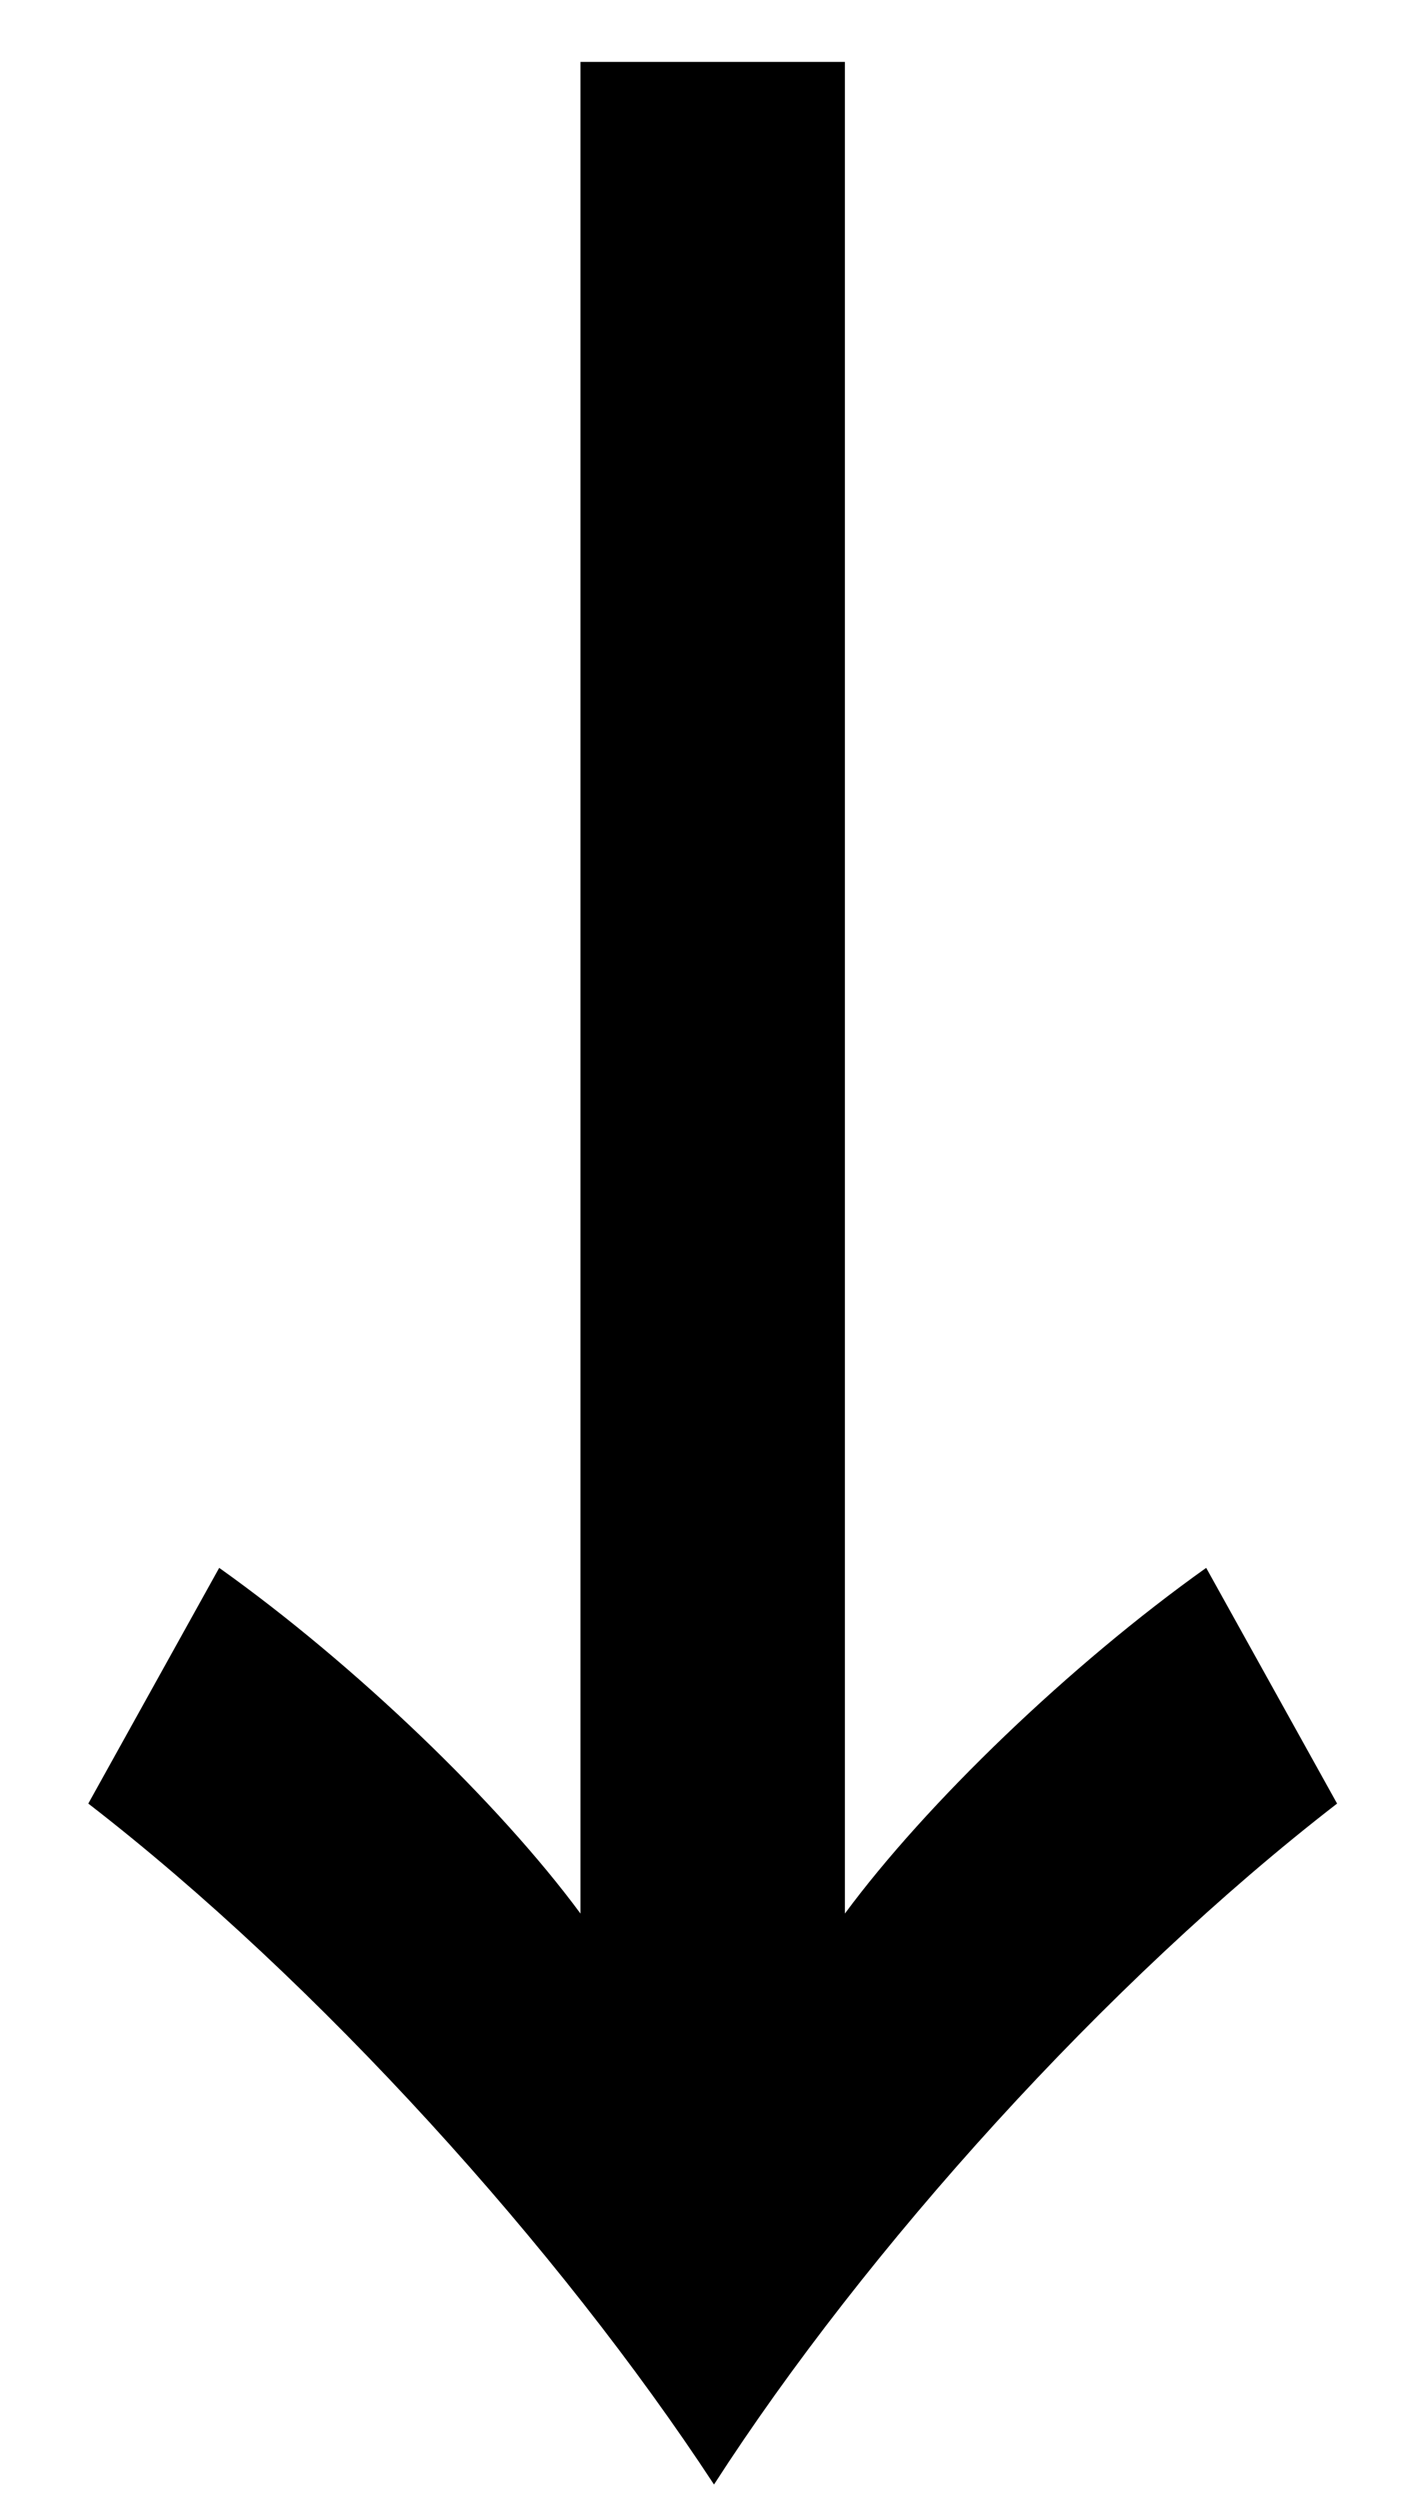 <svg width="12" height="21" viewBox="0 0 12 21" fill="none" xmlns="http://www.w3.org/2000/svg">
<path d="M7.1 16.074C7.782 15.15 8.992 13.984 10.136 13.17L11.236 15.15C9.3 16.646 7.276 18.89 6 20.87C4.702 18.89 2.678 16.646 0.742 15.15L1.842 13.17C2.986 13.984 4.196 15.15 4.878 16.074V0.52H7.1V16.074Z" fill="black"/>
</svg>
